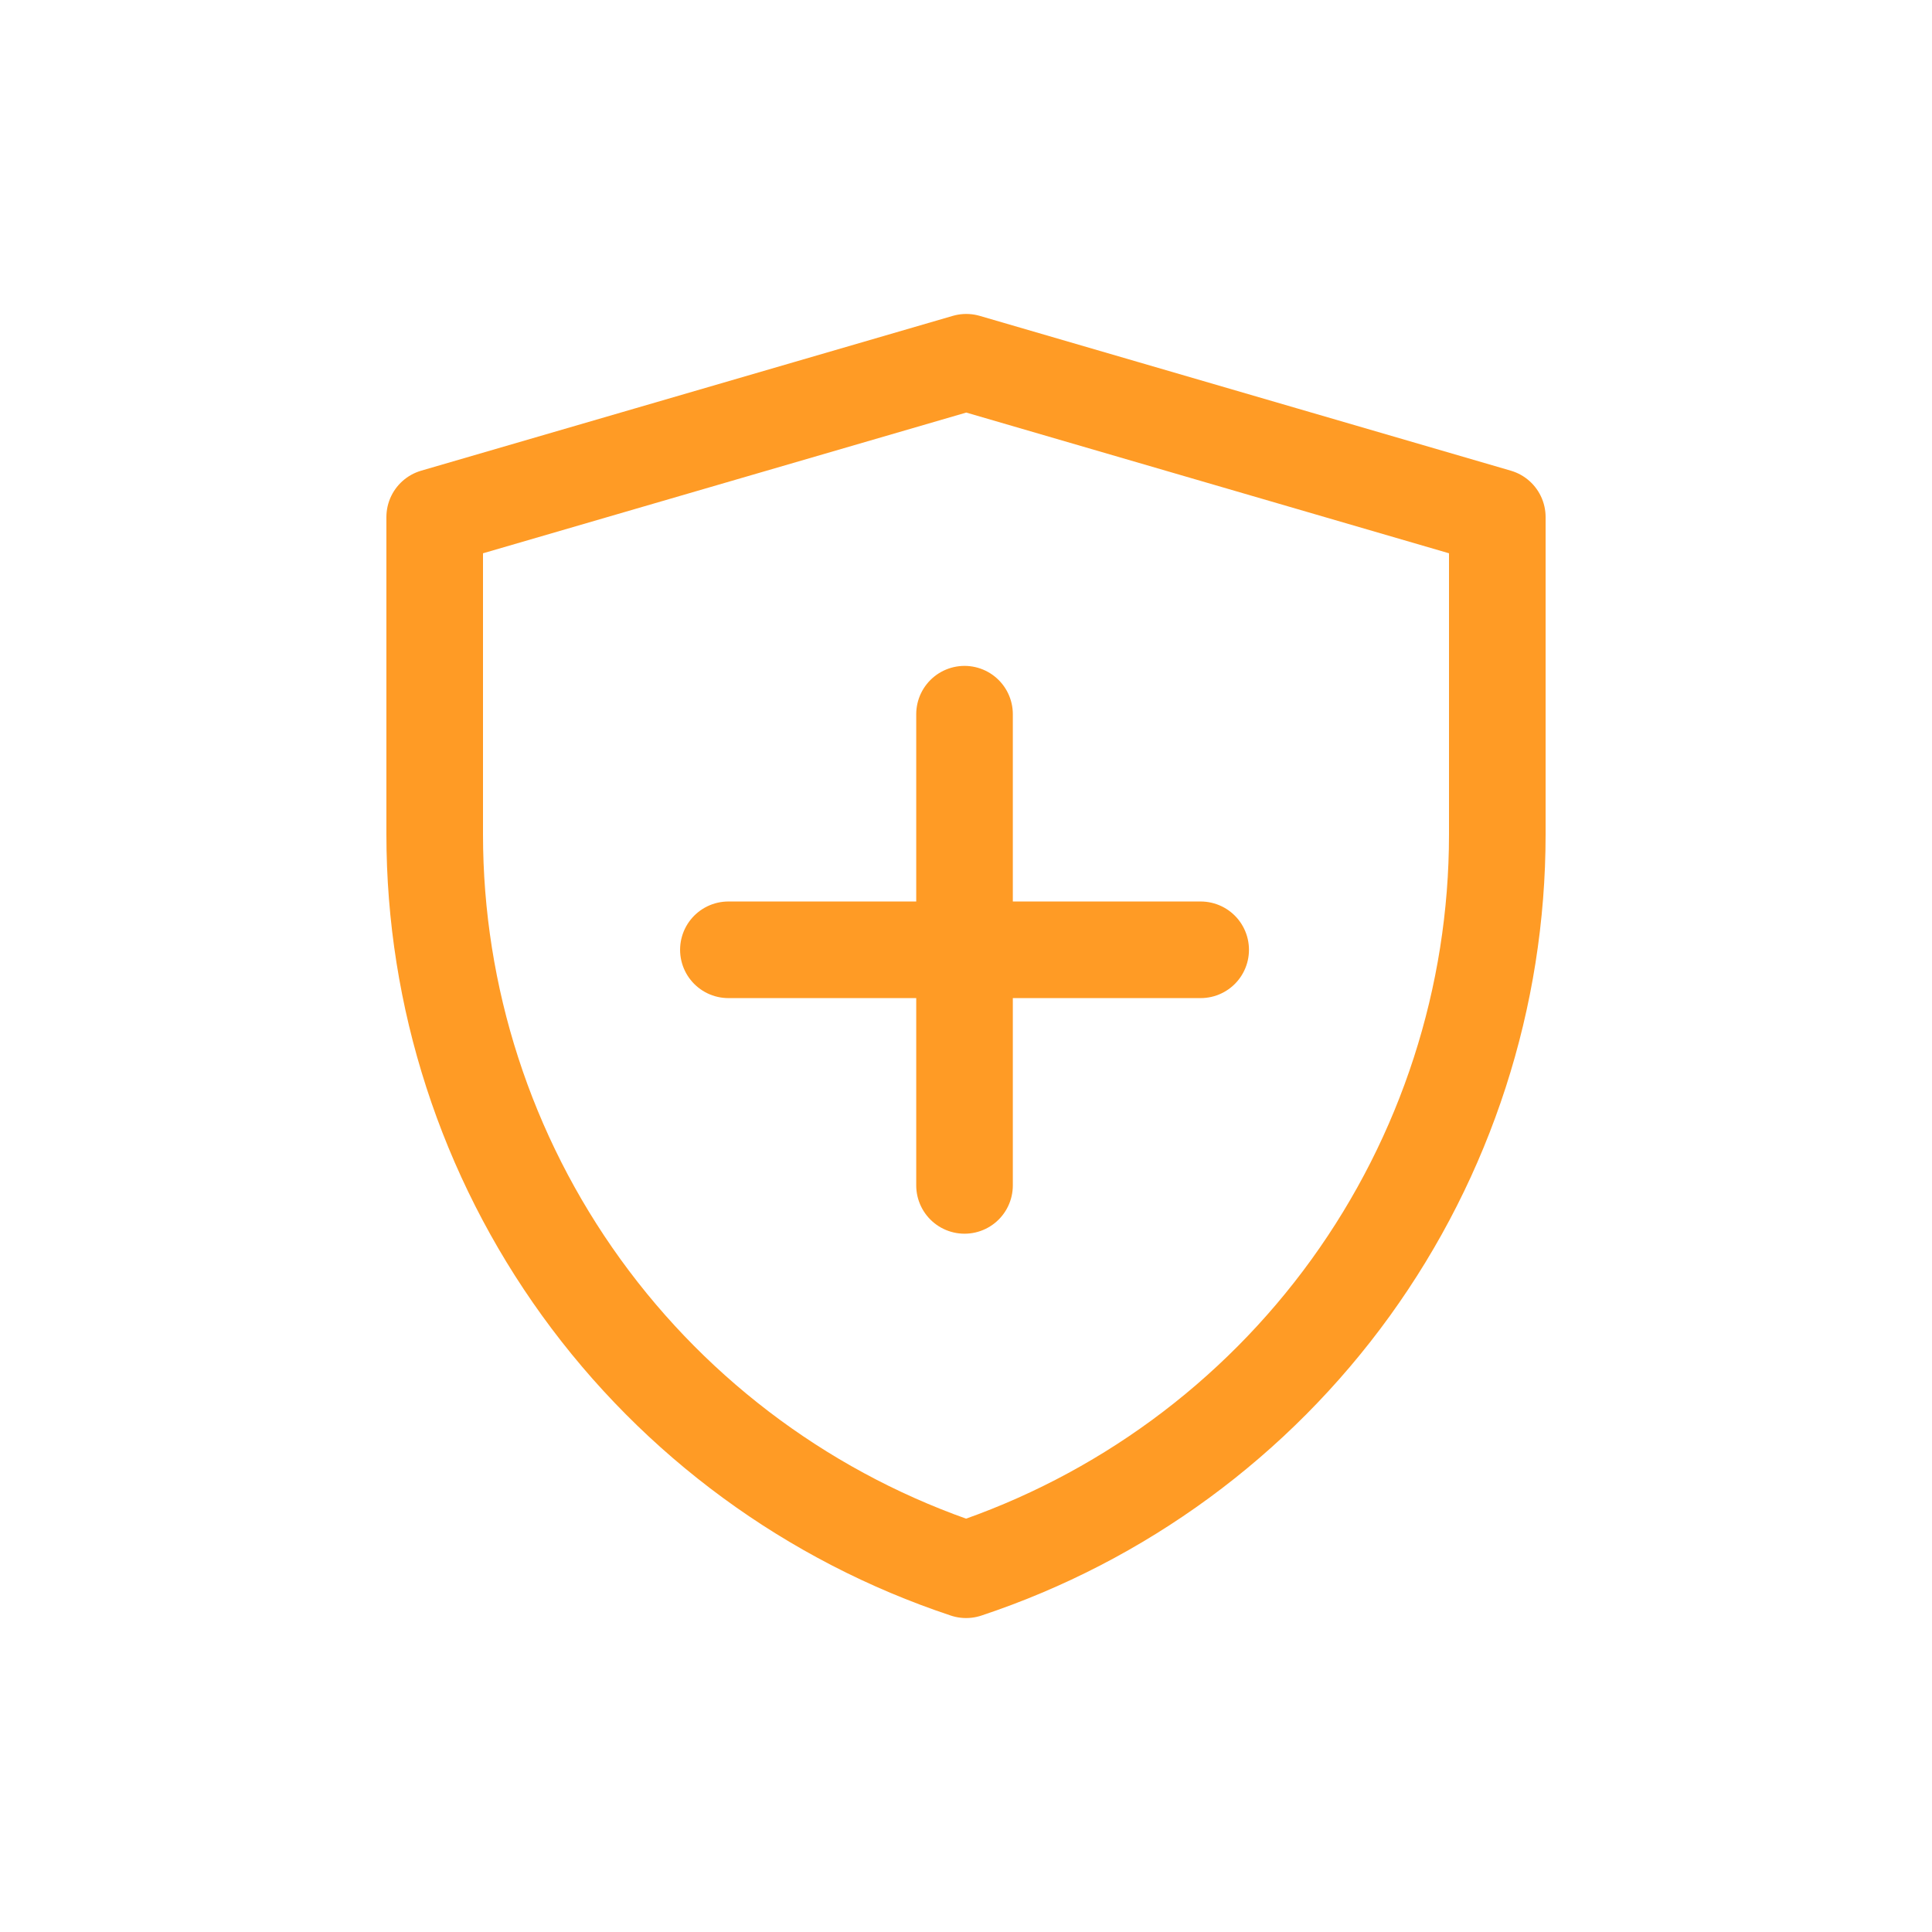 <svg xmlns="http://www.w3.org/2000/svg" width="80" height="80" viewBox="0 0 80 80" fill="none"><path fill-rule="evenodd" clip-rule="evenodd" d="M18 21.41L40.011 15L62 21.41V34.554C62 41.29 59.875 47.855 55.928 53.32C51.98 58.784 46.409 62.871 40.004 65C33.597 62.871 28.024 58.784 24.075 53.318C20.125 47.853 18 41.285 18 34.548V21.41Z" stroke="#FF9B25" stroke-width="4" stroke-linejoin="round"></path><path d="M30.161 39.329H49.717M39.939 29.573V49.085V29.573Z" stroke="#FF9B25" stroke-width="4" stroke-linecap="round" stroke-linejoin="round"></path></svg>